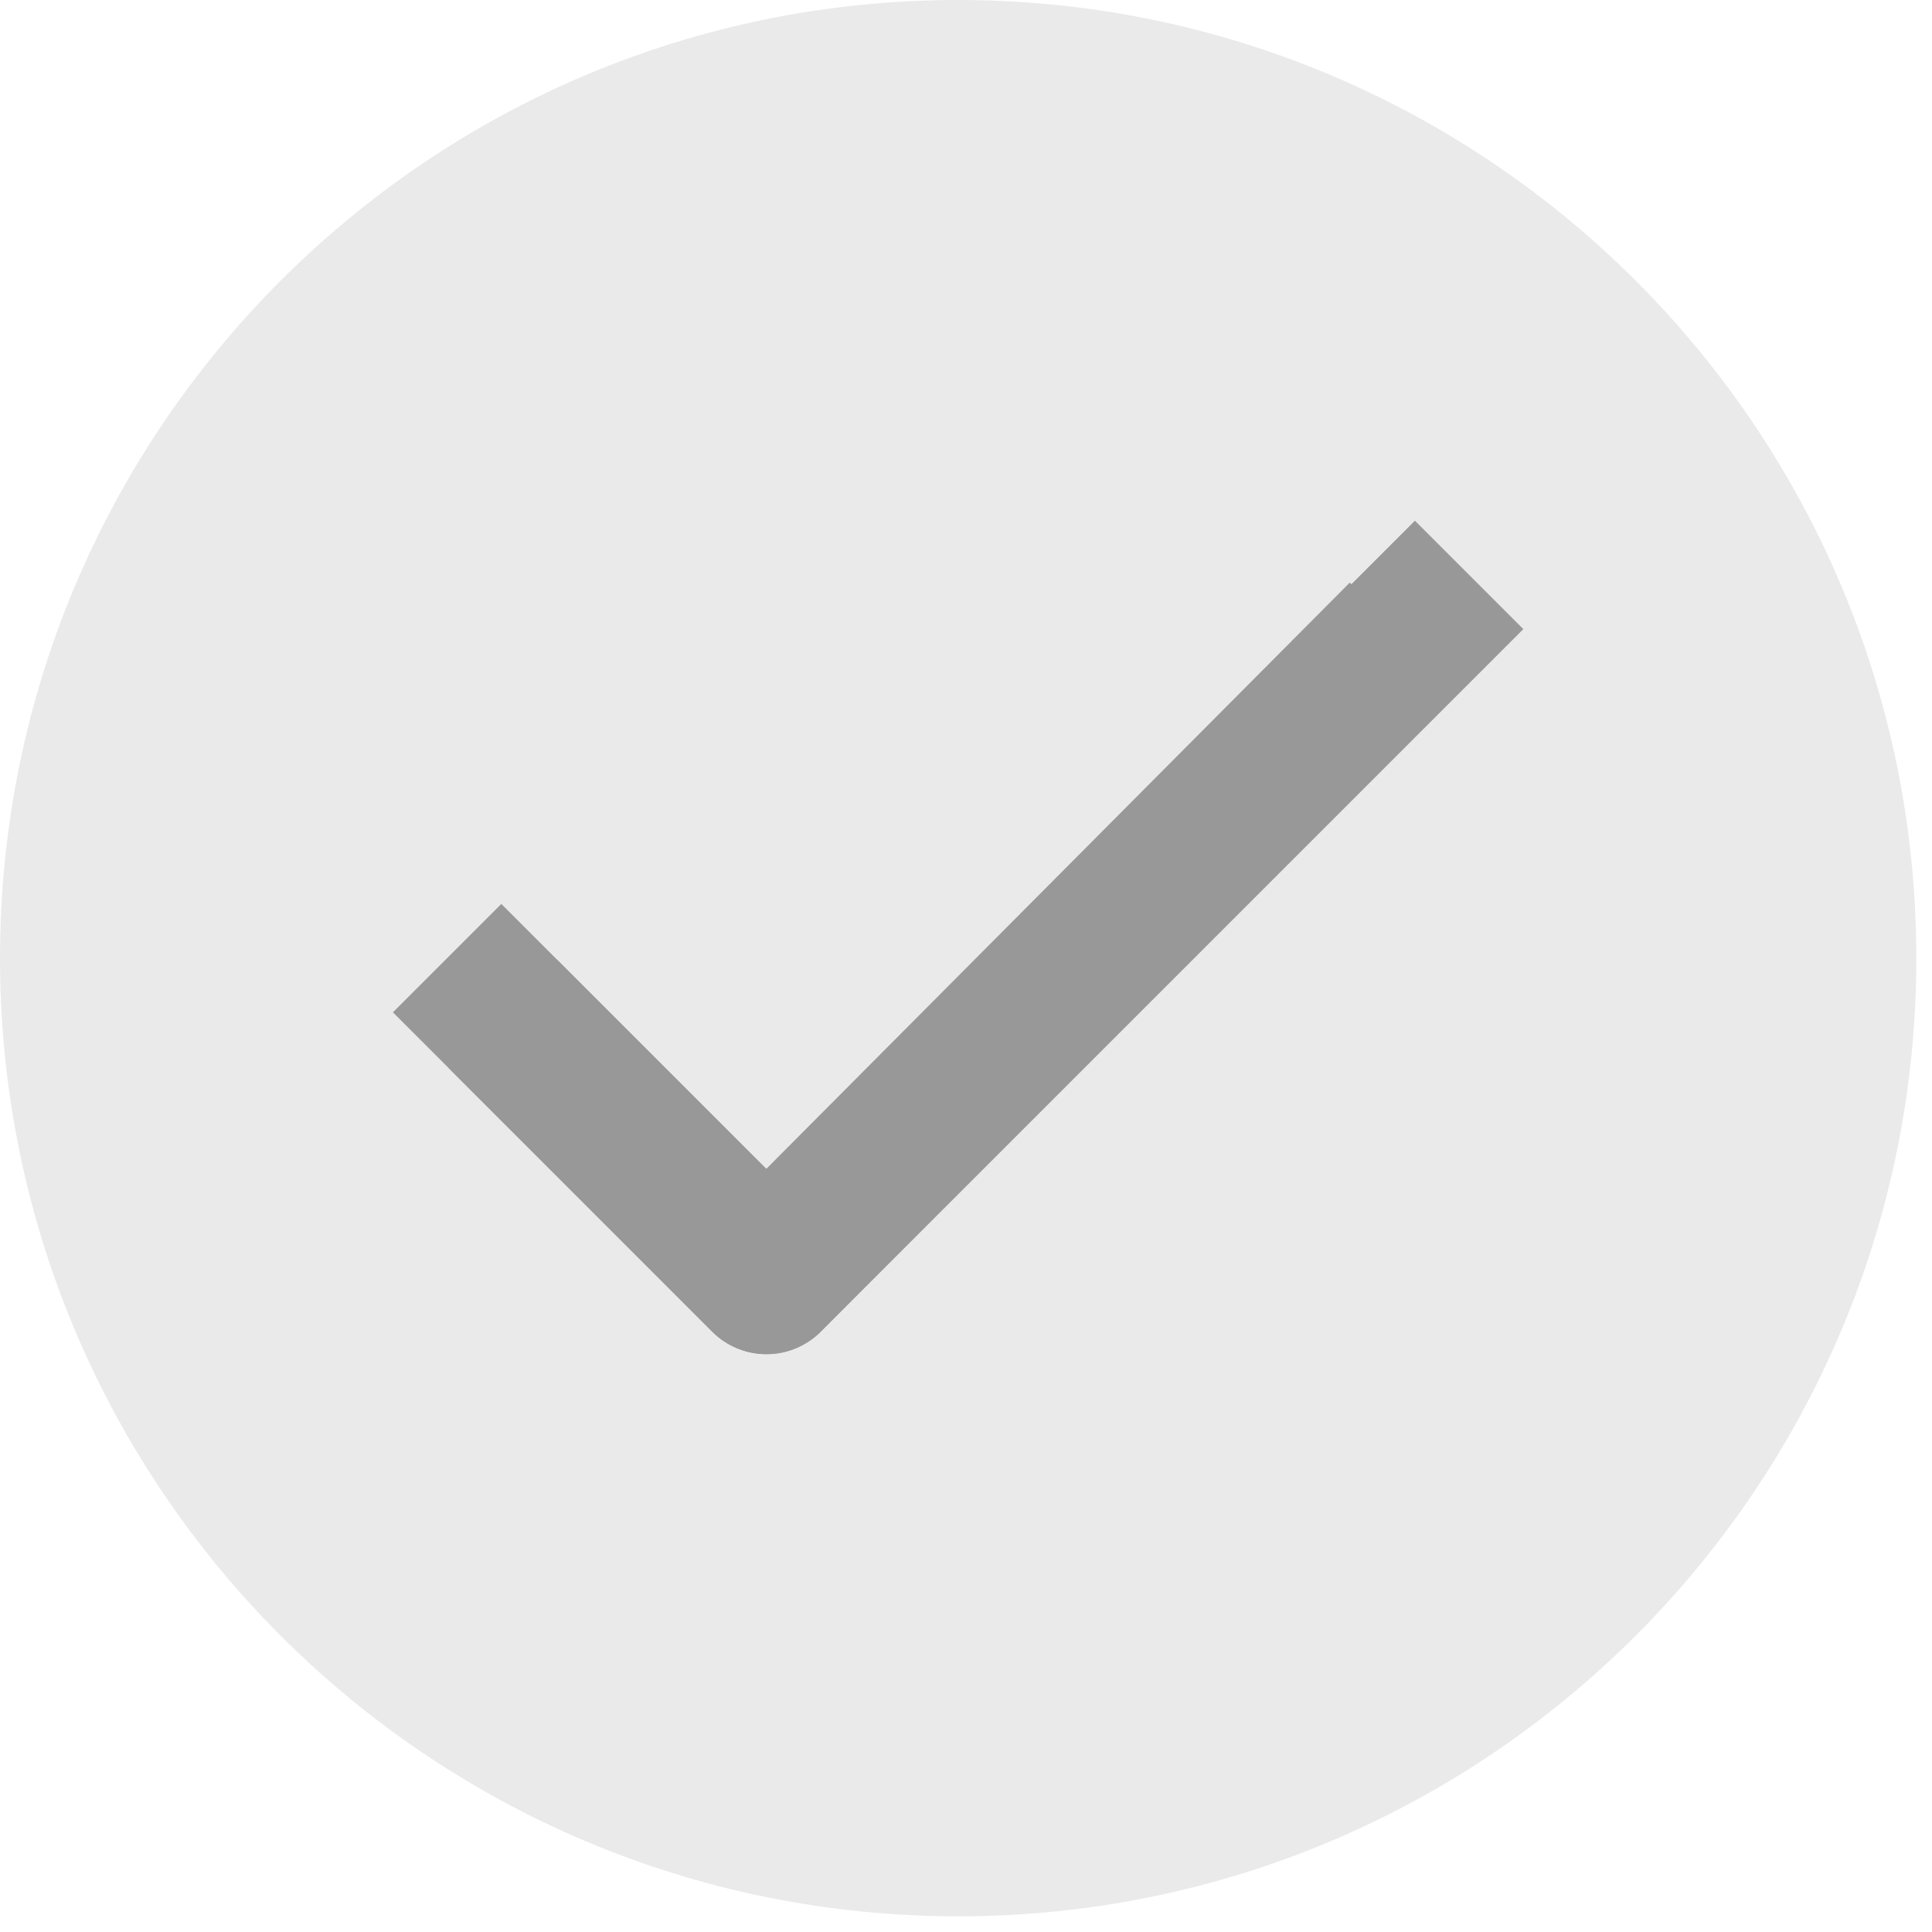 <svg width="26" height="26" viewBox="0 0 26 26" fill="none" xmlns="http://www.w3.org/2000/svg">
<path d="M12.895 25.789C20.016 25.789 25.789 20.016 25.789 12.895C25.789 5.773 20.016 0 12.895 0C5.773 0 0 5.773 0 12.895C0 20.016 5.773 25.789 12.895 25.789Z" fill="#EAEAEA"/>
<path d="M6.765 13.642L10.314 17.191L18.896 8.568" fill="#EAEAEA"/>
<path d="M6.765 13.642L10.314 17.191L18.896 8.568" stroke="#999898" stroke-width="2.063" stroke-linejoin="round"/>
<path d="M6.017 12.894L10.315 17.193L19.771 7.737" stroke="#999898" stroke-width="2.063" stroke-linejoin="round"/>
</svg>
